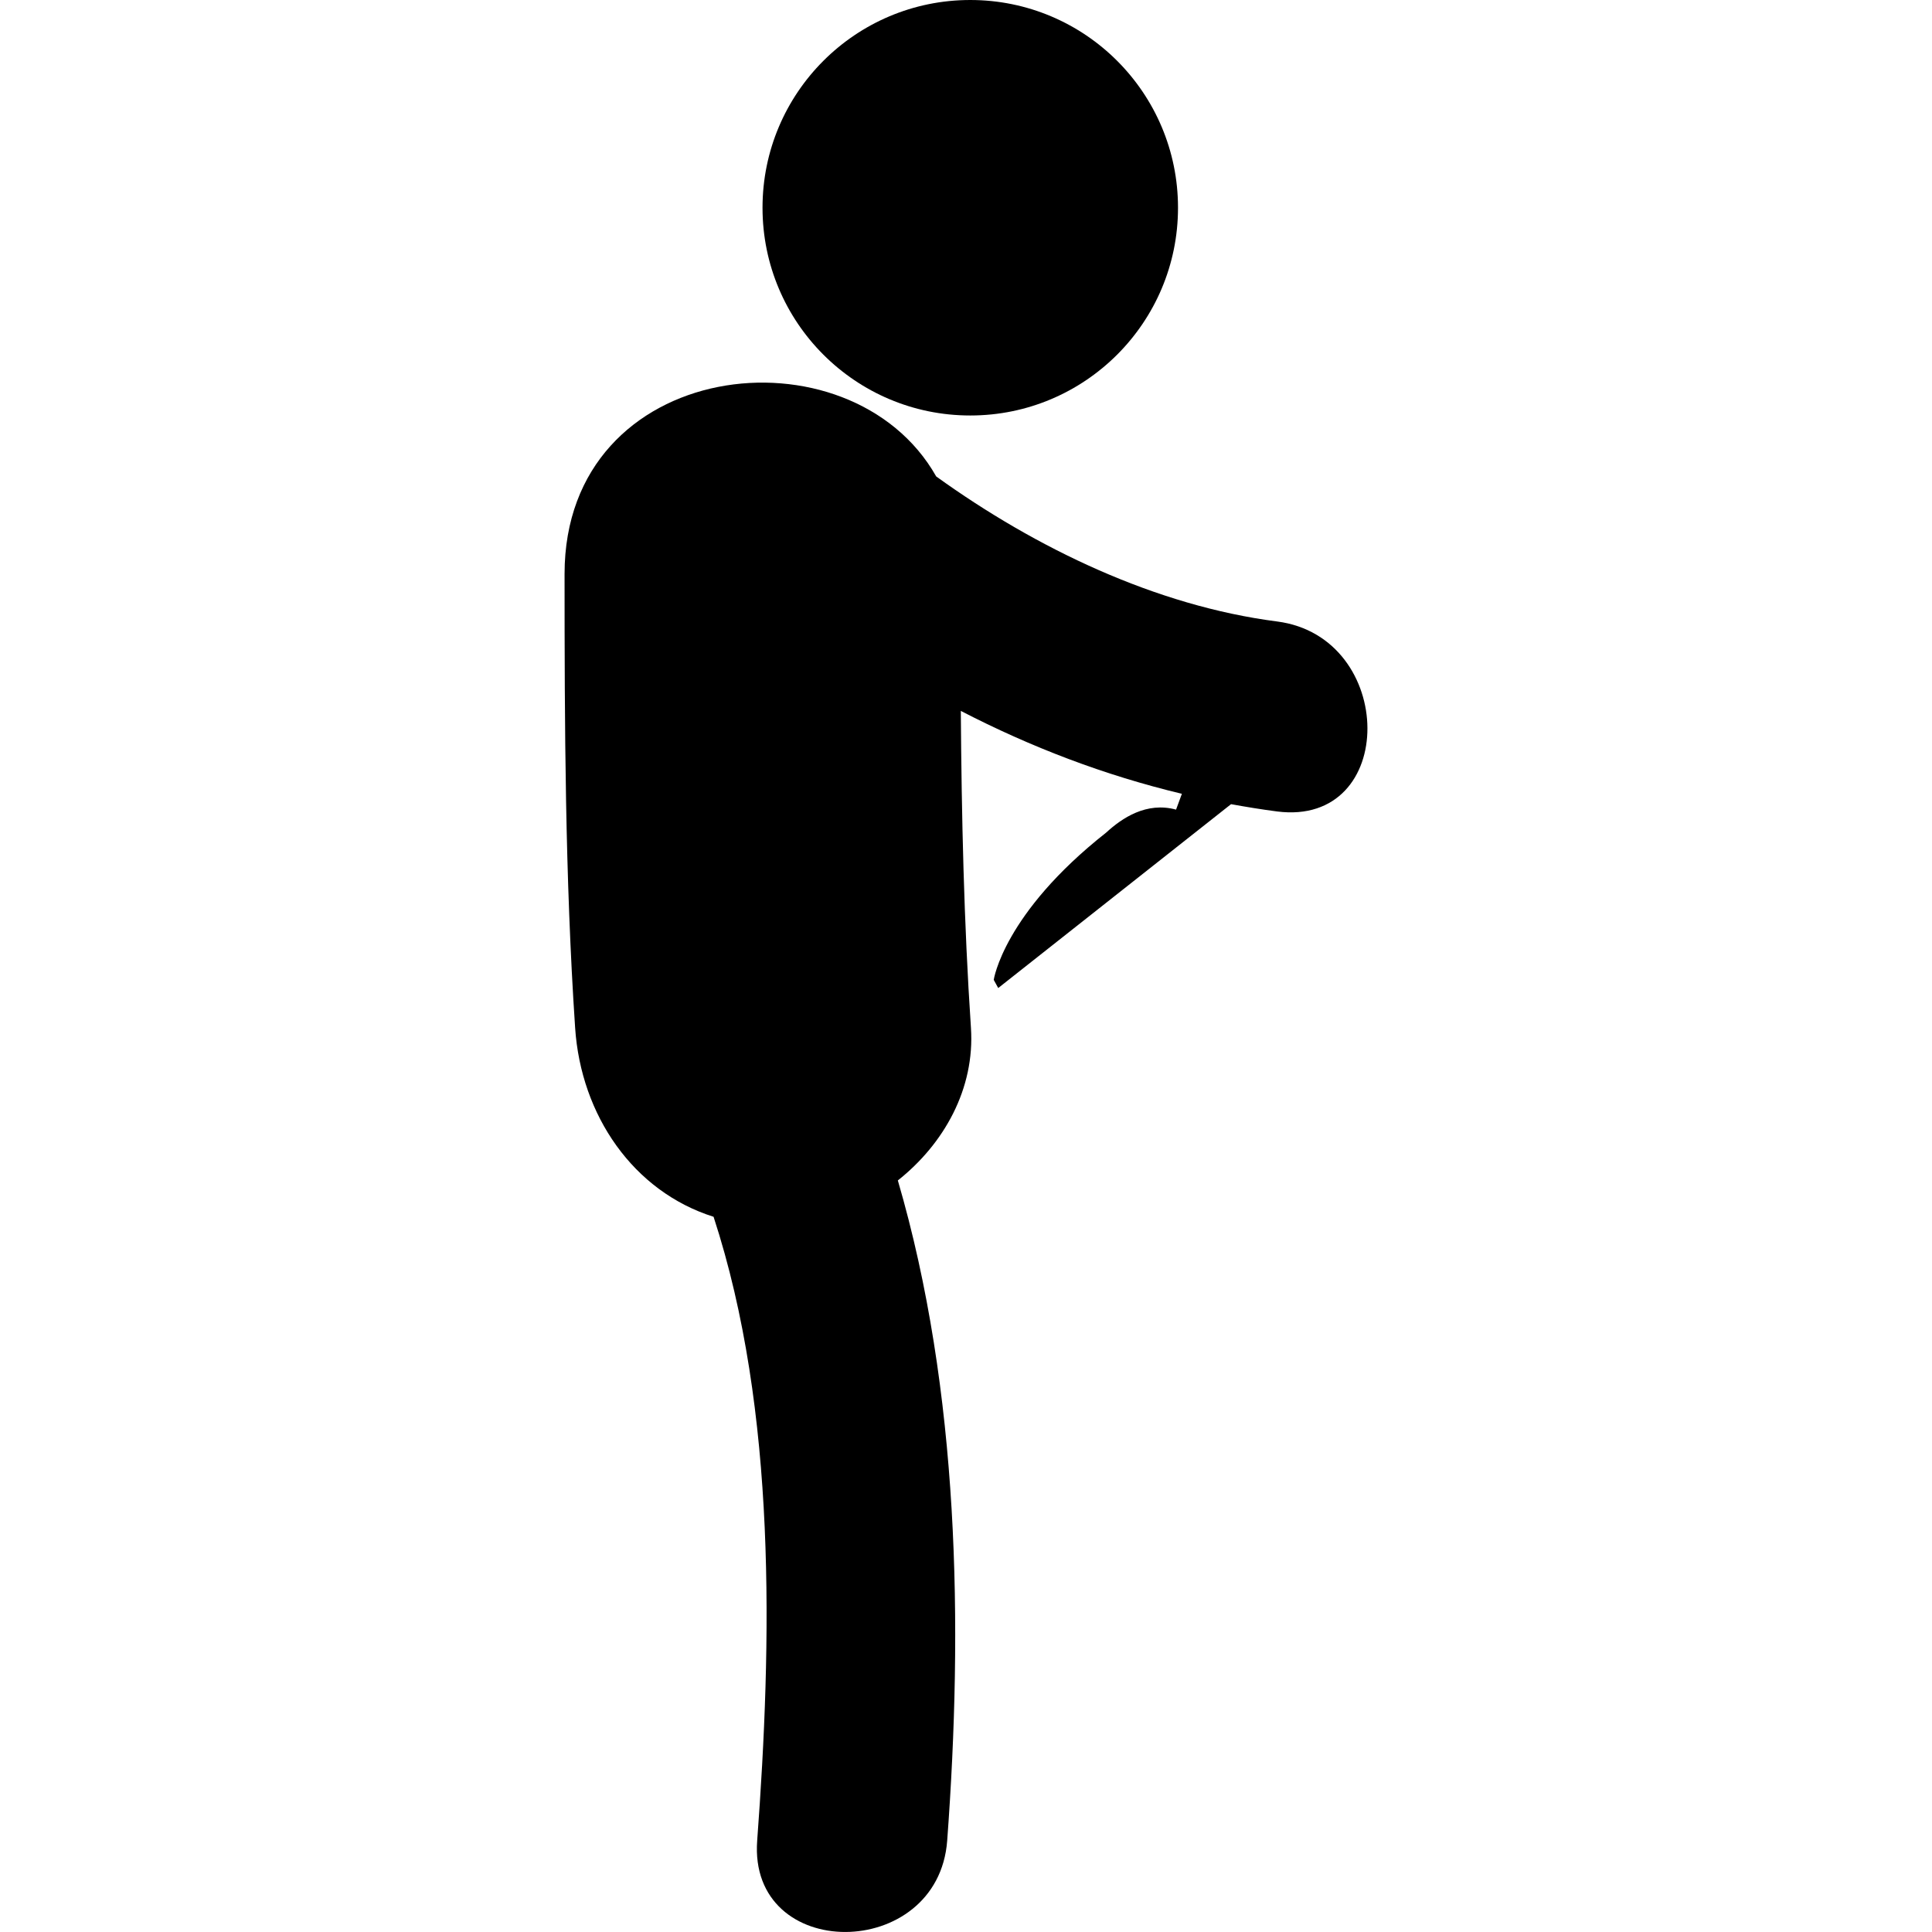 <?xml version="1.0" encoding="iso-8859-1"?>
<!-- Generator: Adobe Illustrator 16.0.0, SVG Export Plug-In . SVG Version: 6.00 Build 0)  -->
<!DOCTYPE svg PUBLIC "-//W3C//DTD SVG 1.1//EN" "http://www.w3.org/Graphics/SVG/1.1/DTD/svg11.dtd">
<svg version="1.1" id="Capa_1" xmlns="http://www.w3.org/2000/svg" xmlns:xlink="http://www.w3.org/1999/xlink" x="0px" y="0px"
	 width="119.196px" height="119.195px" viewBox="0 0 119.196 119.195" style="enable-background:new 0 0 119.196 119.195;"
	 xml:space="preserve">
<g>
	<g>
		<circle cx="59.861" cy="12.817" r="12.817"/>
		<path d="M78.788,38.342c-7.459-0.961-14.857-4.502-21.029-8.948c-5.295-9.368-22.928-7.367-22.928,6.018
			c0.002,9.341,0.029,18.679,0.652,28.002c0.359,5.398,3.586,10.092,8.541,11.657c3.918,11.993,3.596,26.282,2.691,38.485
			c-0.559,7.545,11.168,7.492,11.723,0c0.981-13.258,0.758-27.711-3.045-40.728c2.849-2.256,4.76-5.662,4.51-9.416
			c-0.436-6.511-0.577-13.03-0.625-19.552c4.32,2.234,8.869,3.973,13.639,5.114l-0.359,0.976c-1.828-0.498-3.334,0.519-4.311,1.416
			c-6.35,5.006-6.938,9.088-6.938,9.088l0.277,0.503l14.364-11.343c0.938,0.17,1.882,0.326,2.836,0.449
			C86.27,51.028,86.178,39.294,78.788,38.342z"/>
	</g>
</g>
<g>
</g>
<g>
</g>
<g>
</g>
<g>
</g>
<g>
</g>
<g>
</g>
<g>
</g>
<g>
</g>
<g>
</g>
<g>
</g>
<g>
</g>
<g>
</g>
<g>
</g>
<g>
</g>
<g>
</g>
</svg>

